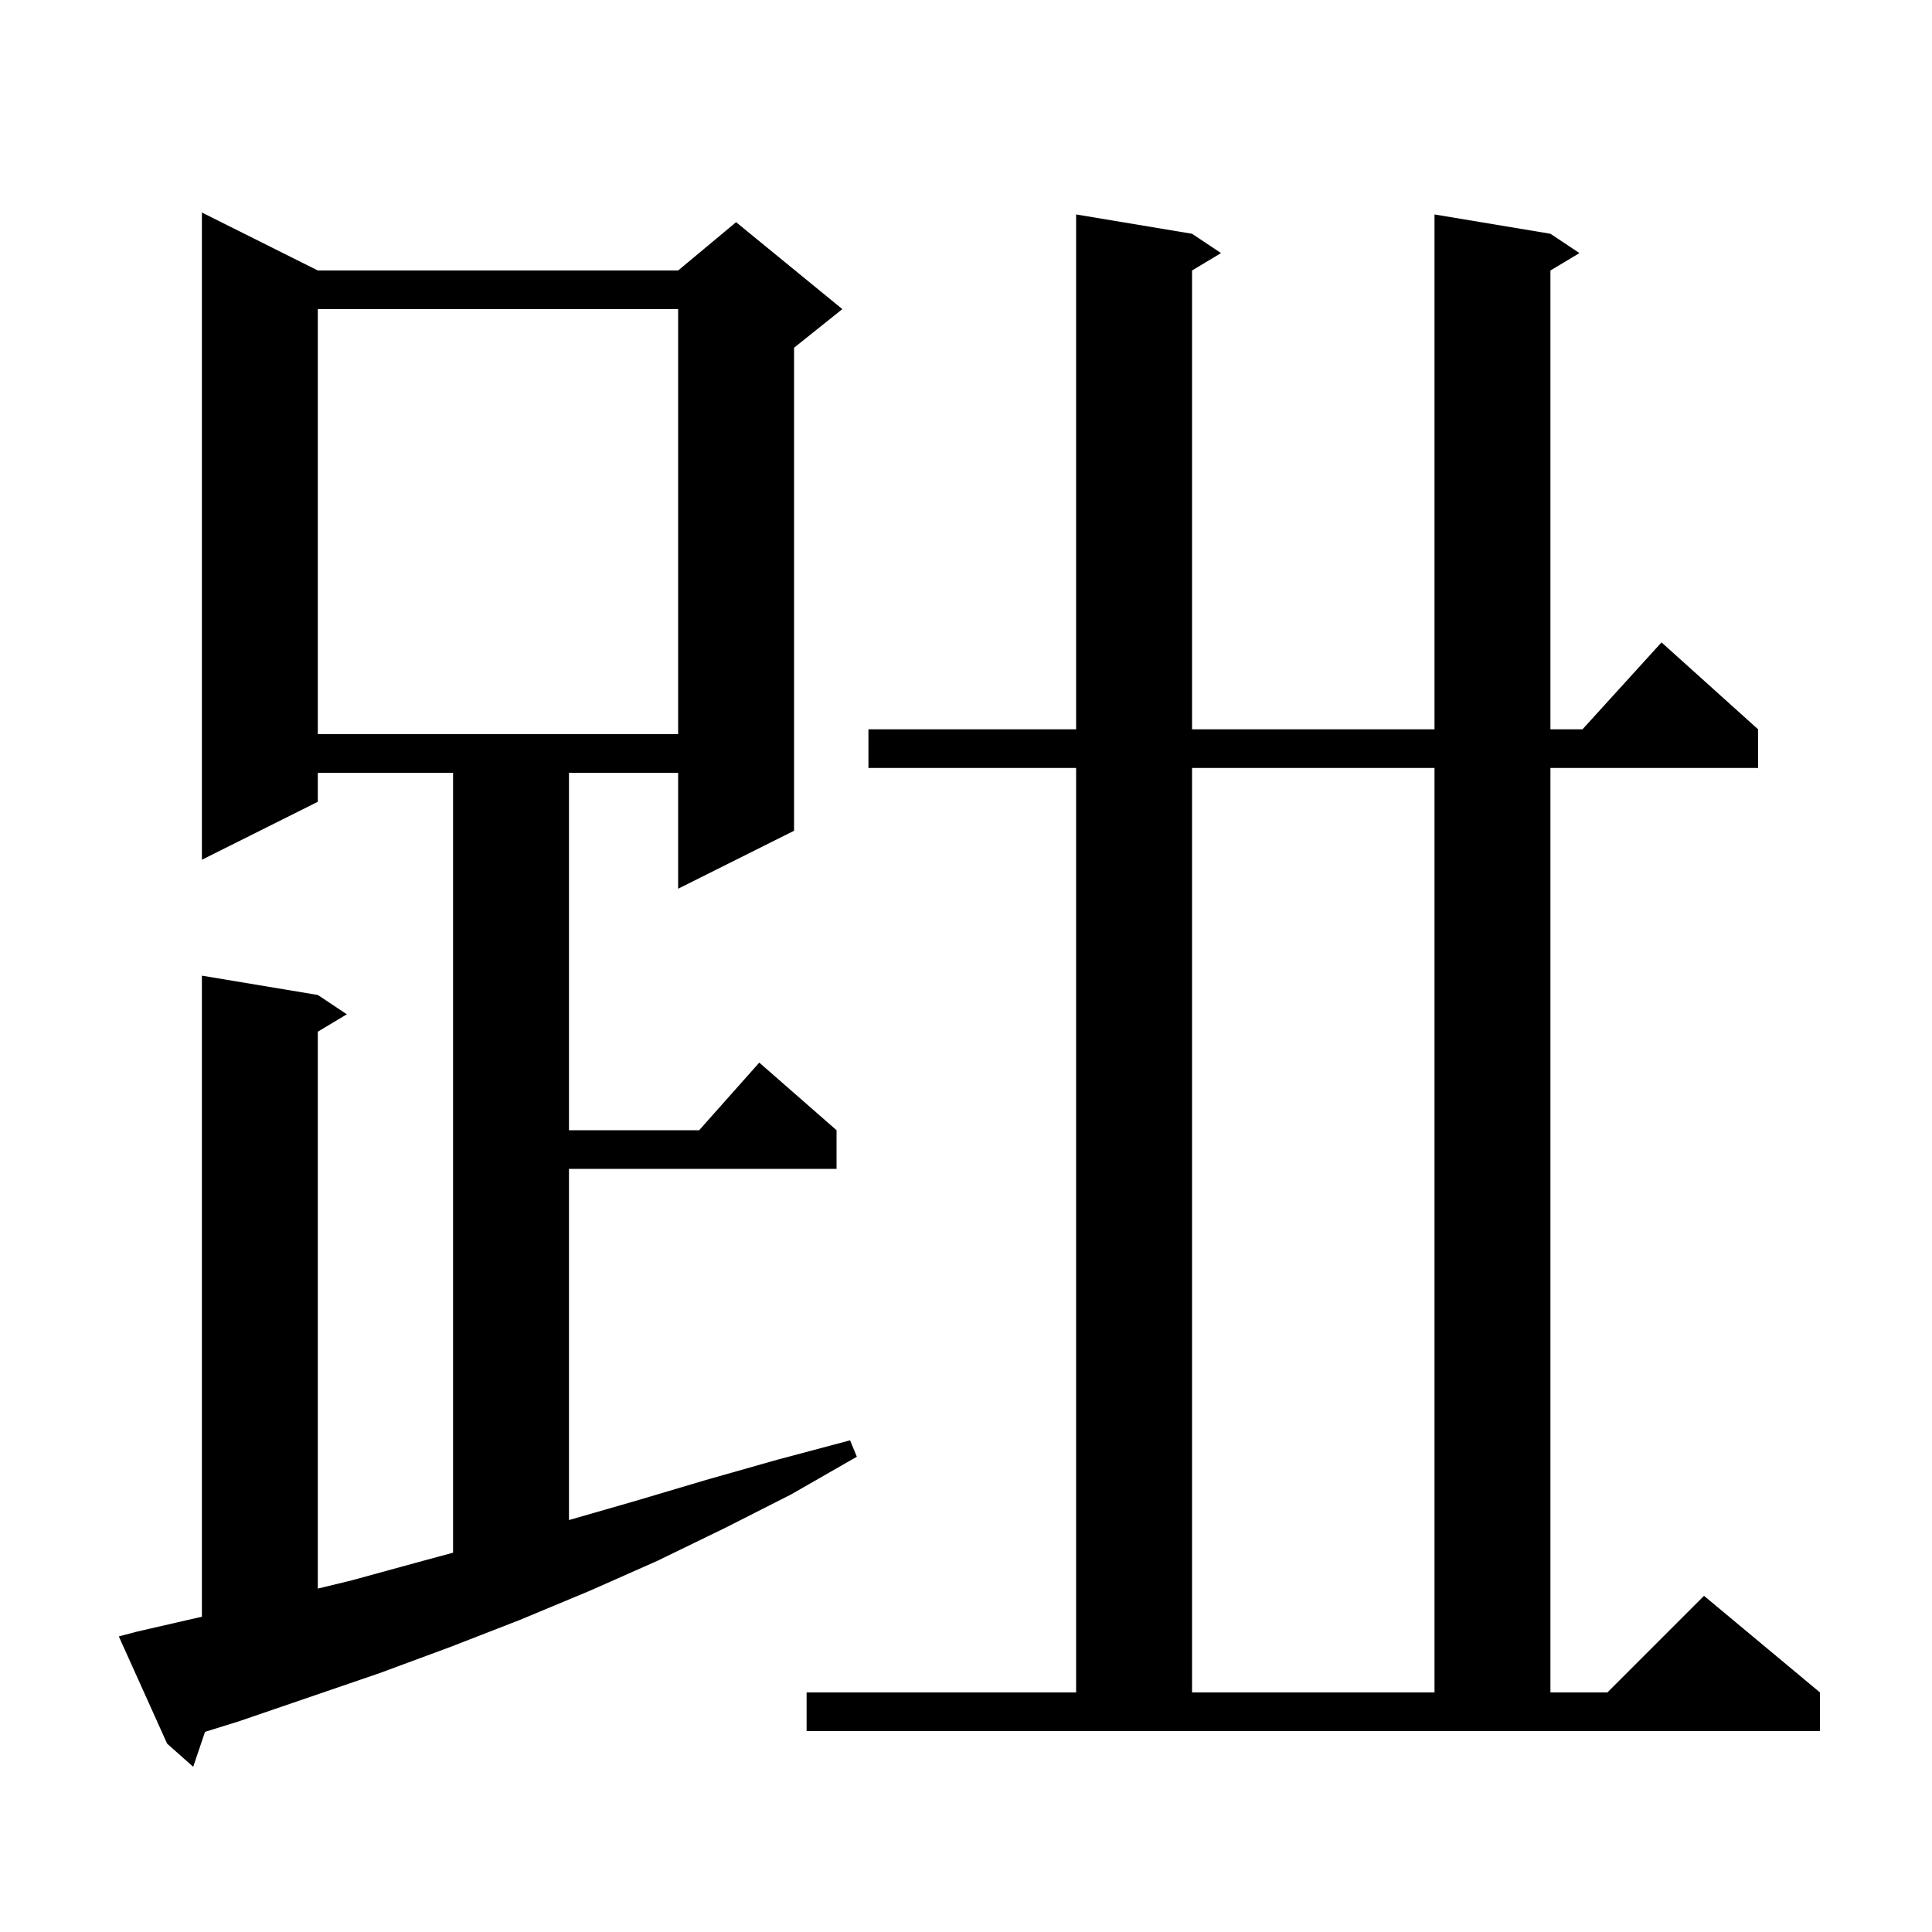 <svg xmlns="http://www.w3.org/2000/svg" xmlns:xlink="http://www.w3.org/1999/xlink" version="1.1" baseProfile="full" viewBox="0 0 200 200" width="200" height="200"><g fill="currentColor"><path d="M 14.2 168.9 L 20.9 167.361 L 20.9 101.0 L 32.9 103.0 L 35.9 105.0 L 32.9 106.8 L 32.9 164.451 L 36.4 163.6 L 43.7 161.6 L 46.9 160.735 L 46.9 80.0 L 32.9 80.0 L 32.9 83.0 L 20.9 89.0 L 20.9 22.0 L 32.9 28.0 L 70.2 28.0 L 76.2 23.0 L 87.2 32.0 L 82.2 36.0 L 82.2 86.0 L 70.2 92.0 L 70.2 80.0 L 58.9 80.0 L 58.9 117.0 L 72.378 117.0 L 78.6 110.0 L 86.6 117.0 L 86.6 121.0 L 58.9 121.0 L 58.9 157.356 L 65.7 155.4 L 73.1 153.2 L 80.5 151.1 L 88.0 149.1 L 88.7 150.8 L 81.9 154.7 L 75.0 158.2 L 68.0 161.6 L 61.0 164.7 L 53.8 167.7 L 46.6 170.5 L 39.3 173.2 L 24.7 178.2 L 21.224 179.28 L 20.0 182.9 L 17.3 180.5 L 12.3 169.4 Z M 83.5 175.2 L 111.4 175.2 L 111.4 79.5 L 89.9 79.5 L 89.9 75.5 L 111.4 75.5 L 111.4 22.2 L 123.4 24.2 L 126.4 26.2 L 123.4 28.0 L 123.4 75.5 L 148.5 75.5 L 148.5 22.2 L 160.5 24.2 L 163.5 26.2 L 160.5 28.0 L 160.5 75.5 L 163.818 75.5 L 172.0 66.5 L 182.0 75.5 L 182.0 79.5 L 160.5 79.5 L 160.5 175.2 L 166.4 175.2 L 176.4 165.2 L 188.4 175.2 L 188.4 179.2 L 83.5 179.2 Z M 123.4 79.5 L 123.4 175.2 L 148.5 175.2 L 148.5 79.5 Z M 32.9 32.0 L 32.9 76.0 L 70.2 76.0 L 70.2 32.0 Z "/></g></svg>